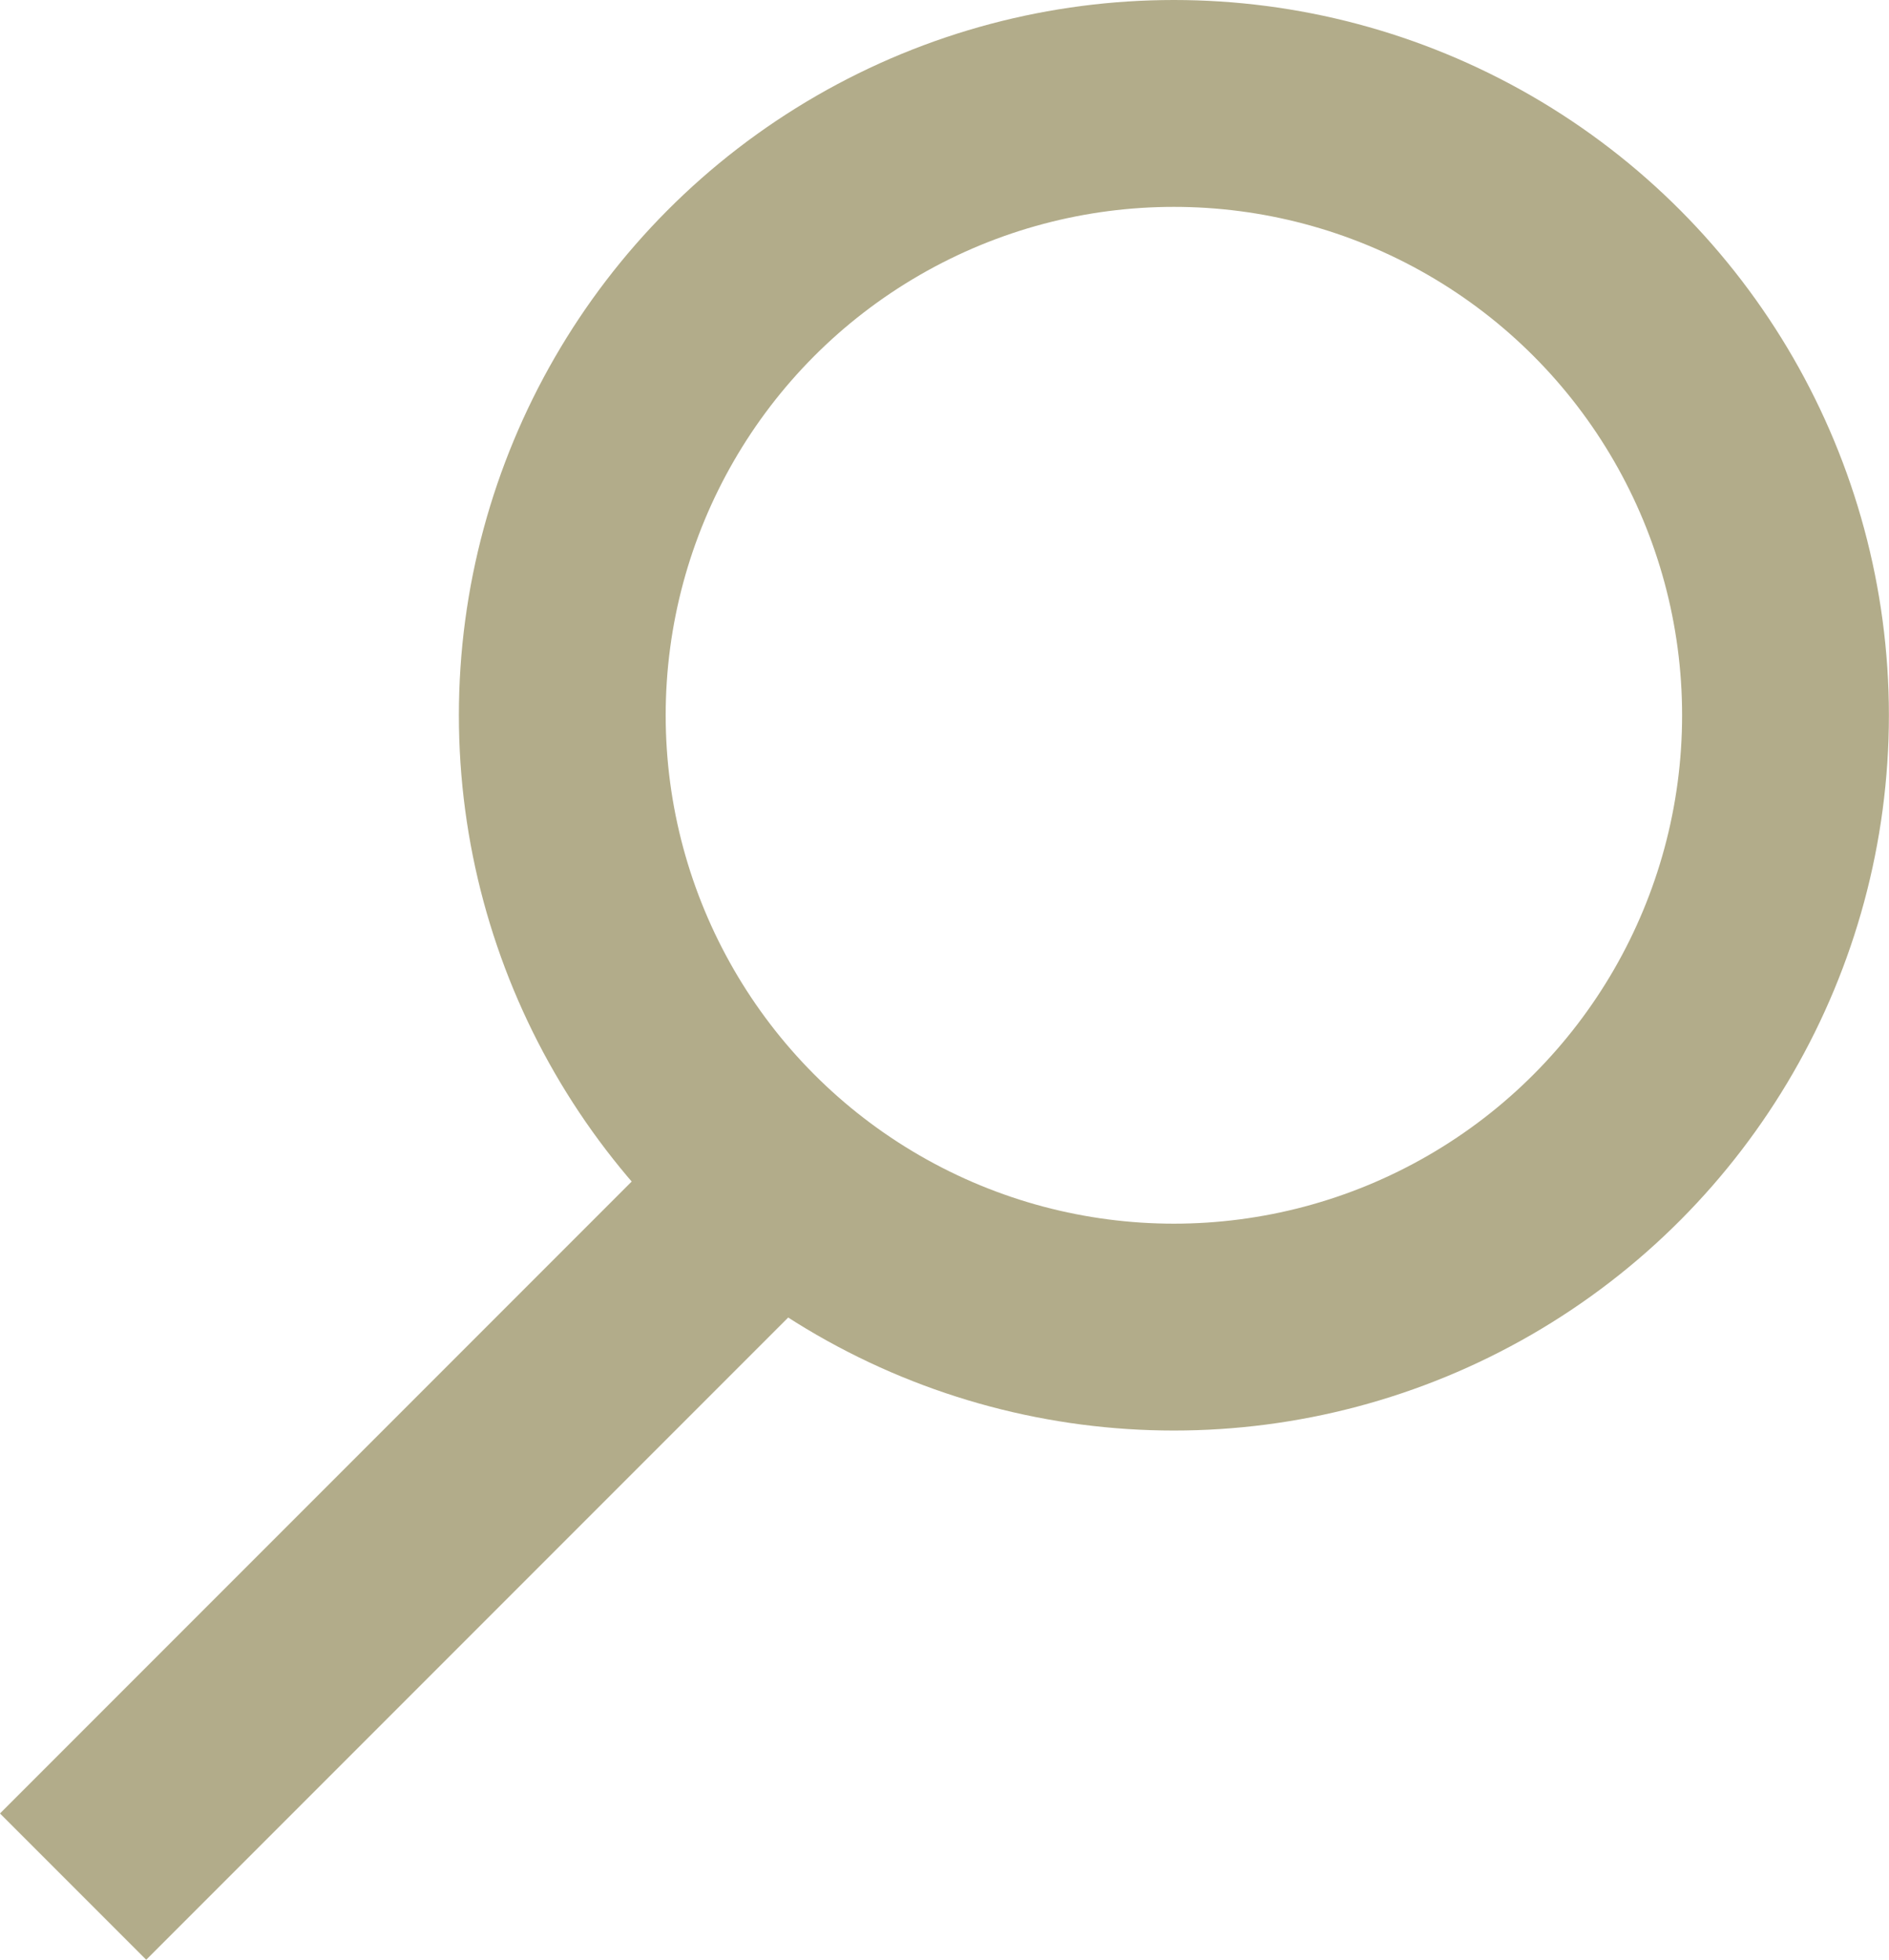 <svg xmlns="http://www.w3.org/2000/svg" width="18.269" height="18.946" viewBox="0 0 18.269 18.946">
    <g id="Gruppe_10380" data-name="Gruppe 10380" transform="translate(-170.919 -590.824)">
        <circle id="Ellipse_75" data-name="Ellipse 75" cx="5.915" cy="5.915" r="5.915" transform="translate(176.357 591.824)" fill="none" stroke="#b2ac8a" stroke-miterlimit="10" stroke-width="2"/>
        <line id="Linie_169" data-name="Linie 169" x1="6.76" y2="6.76" transform="translate(171.626 602.303)" fill="none" stroke="#b2ac8a" stroke-miterlimit="10" stroke-width="2"/>
    </g>
</svg>
